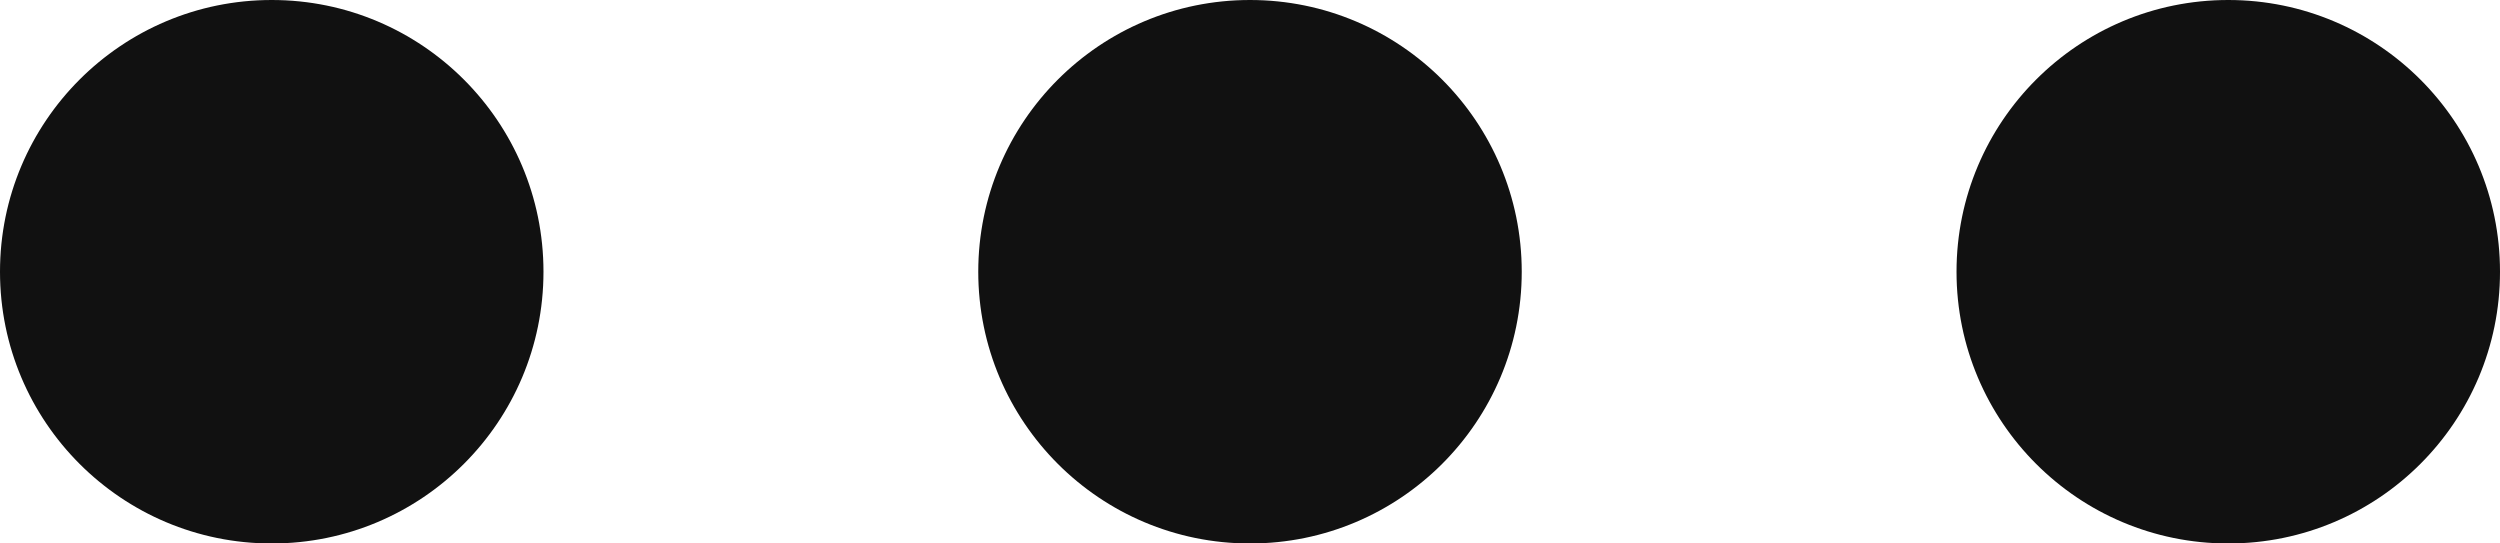 <svg width="23" height="5" viewBox="0 0 23 5" fill="none" xmlns="http://www.w3.org/2000/svg">
<circle cx="2.5" cy="2.5" r="2.5" transform="matrix(1 0 0 -1 0 5)" fill="#111111"/>
<circle cx="2.5" cy="2.5" r="2.5" transform="matrix(1 0 0 -1 9 5)" fill="#111111"/>
<circle cx="2.5" cy="2.5" r="2.5" transform="matrix(1 0 0 -1 18 5)" fill="#111111"/>
</svg>
